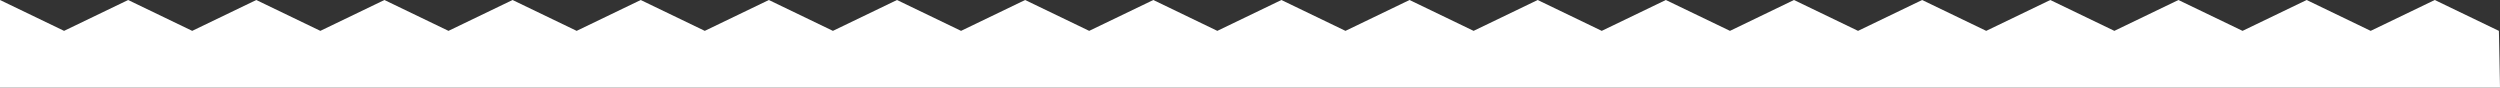 <svg xmlns="http://www.w3.org/2000/svg" viewBox="0 0 1296.26 45.44"><rect x="0" y="0" width="1296.26" height="45.44" fill="#333333" stroke="none"/><defs><style>.cls-1{fill:#fff;}</style></defs><g id="Layer_2" data-name="Layer 2"><g id="Design"><path class="cls-1" d="M1295.66,16,1262.43,0,1229.2,16,1196,0l-33.23,16L1129.52,0,1096.3,16,1063.08,0l-33.22,16L996.63,0,963.4,16,930.18,0,897,16,863.74,0,830.51,16,797.29,0,764.07,16,730.85,0,697.63,16,664.41,0,631.19,16,598,0,564.75,16,531.53,0,498.31,16,465.09,0,431.87,16,398.65,0,365.43,16,332.21,0,299,16,265.76,0,232.54,16,199.32,0,166.1,16,132.88,0,99.66,16,66.44,0,33.22,16,0,0V45.44H1296.26S1295.66,12.15,1295.66,16Z"/></g></g></svg>